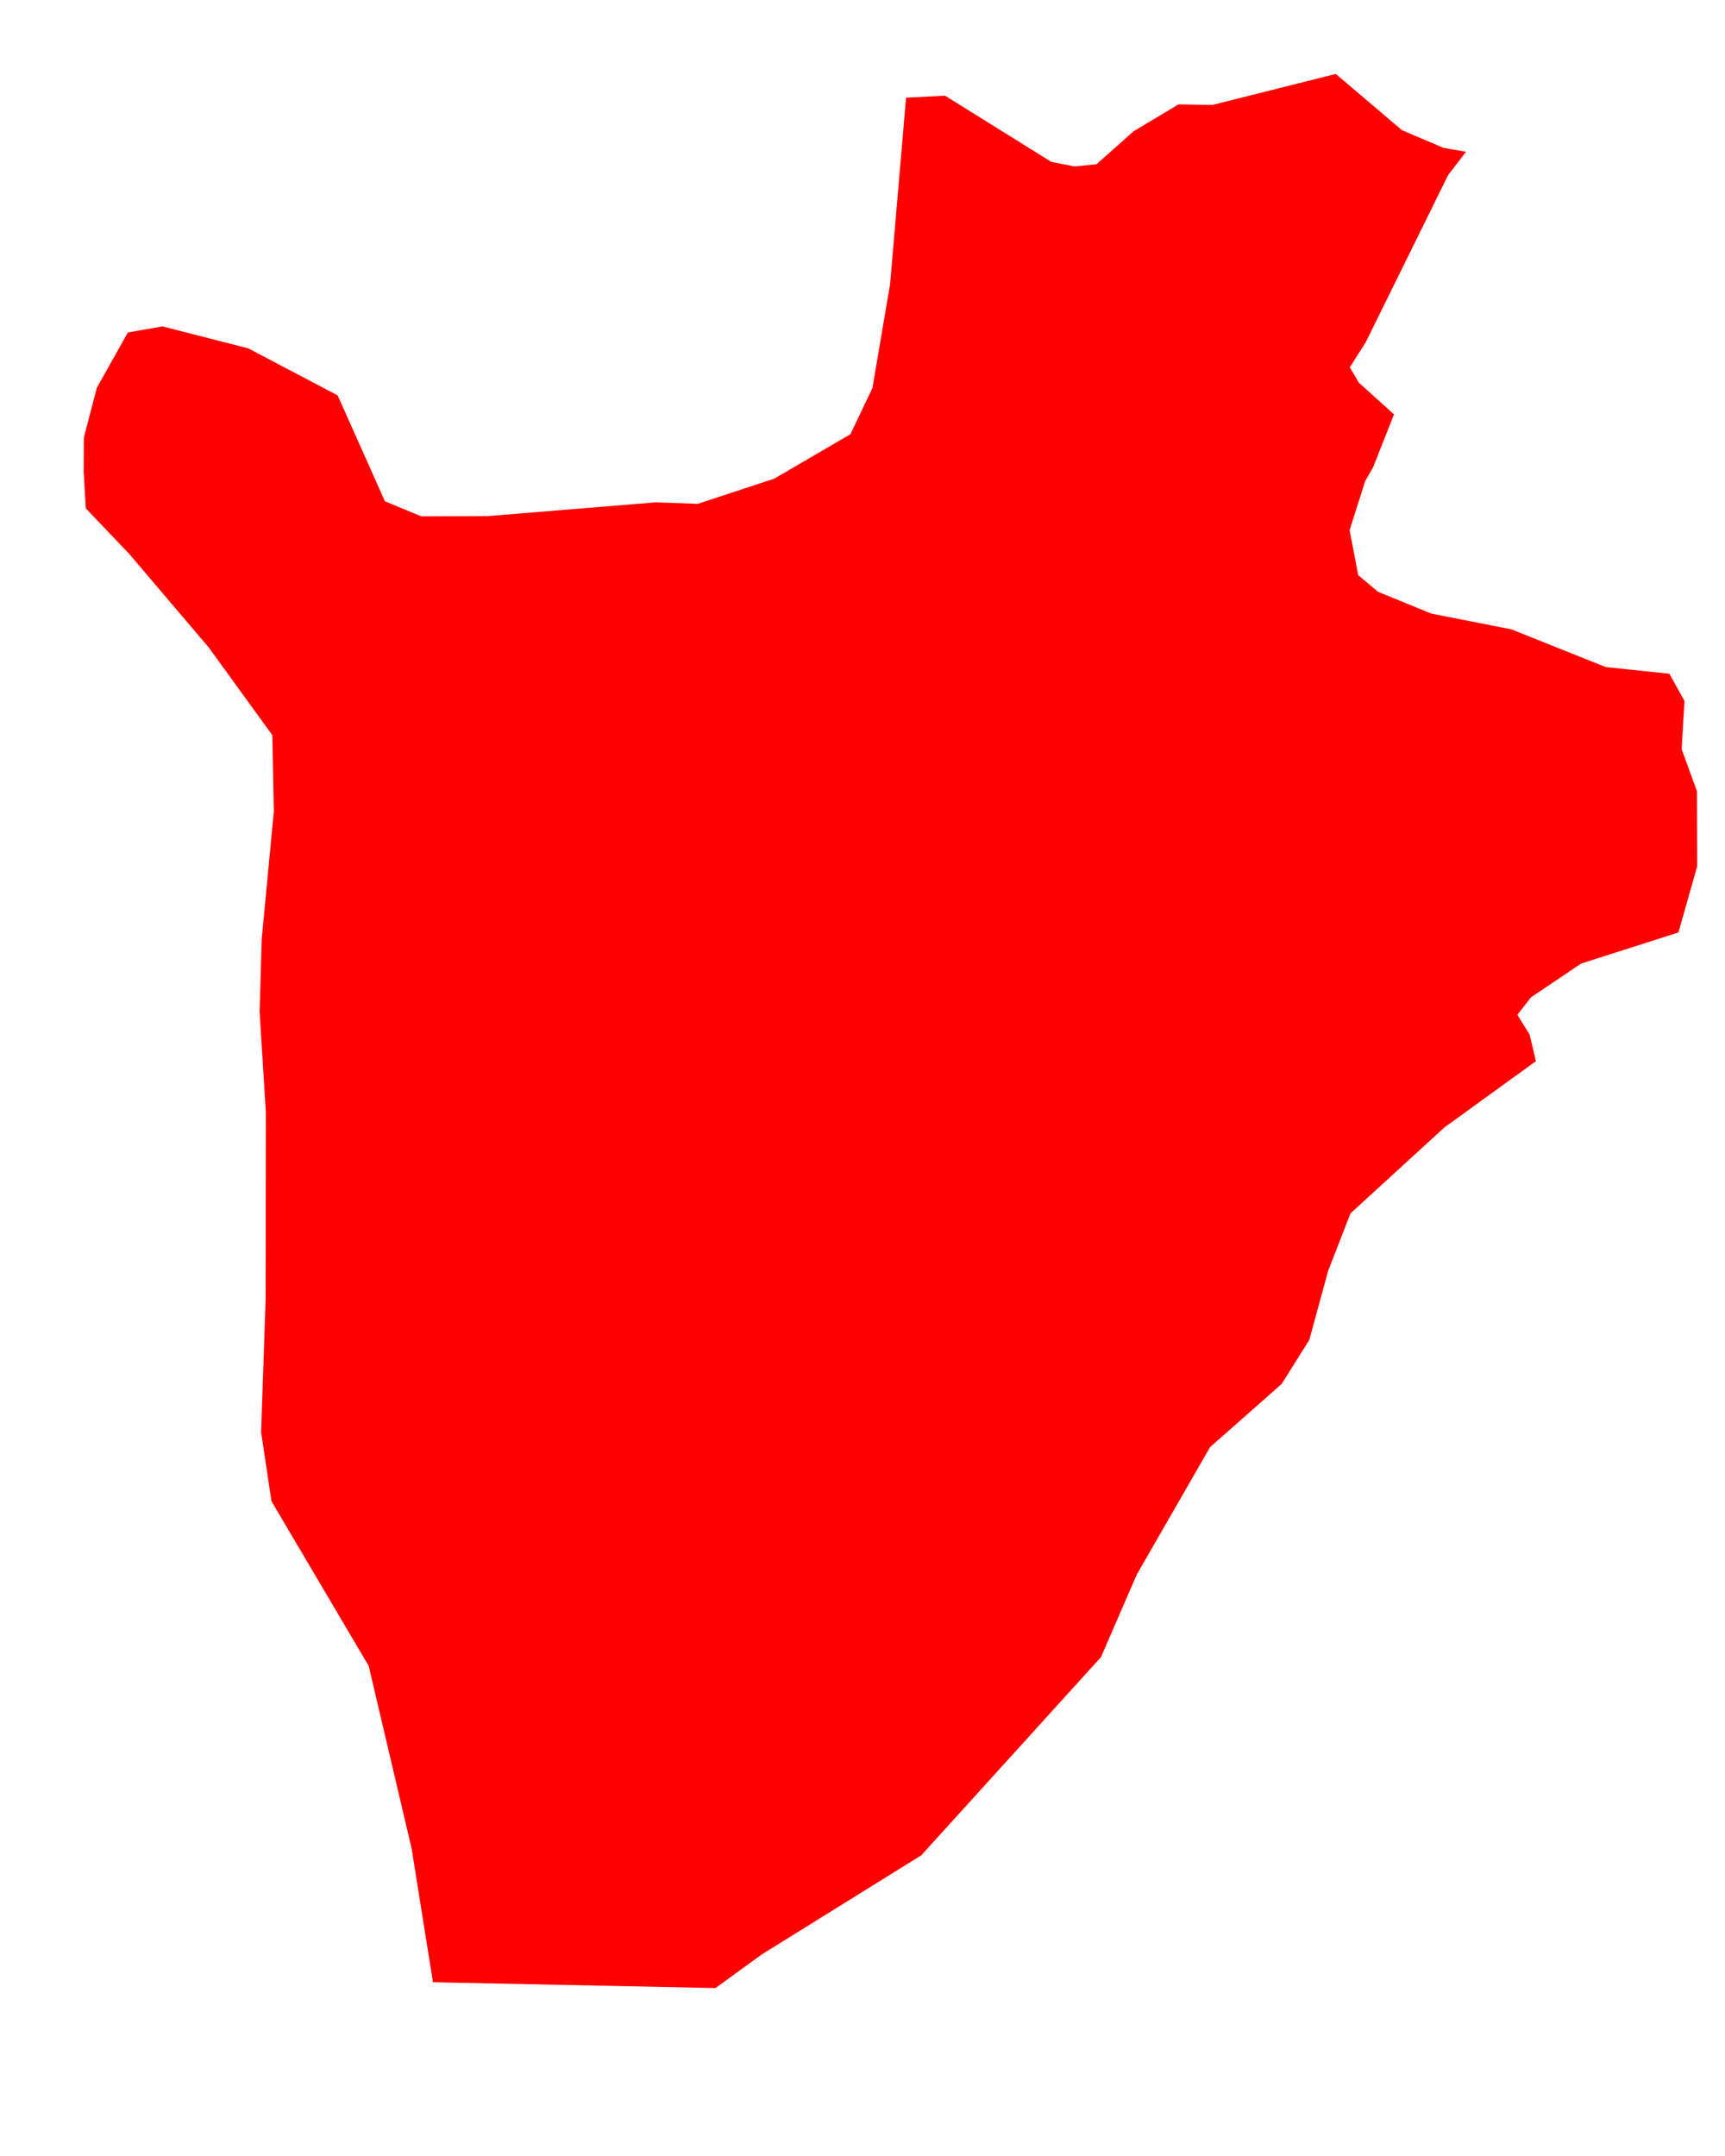 <svg width="8" height="10" viewBox="0 0 8 10" fill="none" xmlns="http://www.w3.org/2000/svg">
<path d="M6.799 0.704L6.716 0.812L6.334 1.587L6.26 1.704L6.302 1.775L6.465 1.922L6.368 2.167L6.331 2.232L6.259 2.459L6.299 2.668L6.391 2.745L6.638 2.846L7.009 2.919L7.447 3.094L7.742 3.125L7.812 3.251L7.799 3.475L7.87 3.67L7.871 4.018L7.784 4.325L7.333 4.469L7.1 4.626L7.037 4.707L7.094 4.799L7.123 4.922L6.699 5.229L6.263 5.628L6.159 5.896L6.072 6.215L5.944 6.419L5.612 6.712L5.272 7.303L5.106 7.686L4.273 8.605L3.533 9.065L3.318 9.221L2.008 9.194L1.909 8.574L1.71 7.727L1.259 6.963L1.211 6.643L1.232 6.025L1.233 5.159L1.204 4.693L1.214 4.353L1.27 3.763L1.263 3.41L0.968 3.003L0.6 2.57L0.398 2.358L0.388 2.187L0.389 2.029L0.449 1.799L0.593 1.542L0.754 1.514L1.152 1.616L1.566 1.834L1.785 2.325L1.954 2.395L2.26 2.394L3.042 2.33L3.236 2.337L3.591 2.22L3.944 2.014L4.046 1.8L4.128 1.318L4.202 0.453L4.383 0.444L4.876 0.751L4.983 0.772L5.085 0.762L5.257 0.609L5.466 0.484L5.622 0.487L6.195 0.343L6.502 0.604L6.695 0.686L6.799 0.704Z" fill="#FF0000"/>
</svg>
